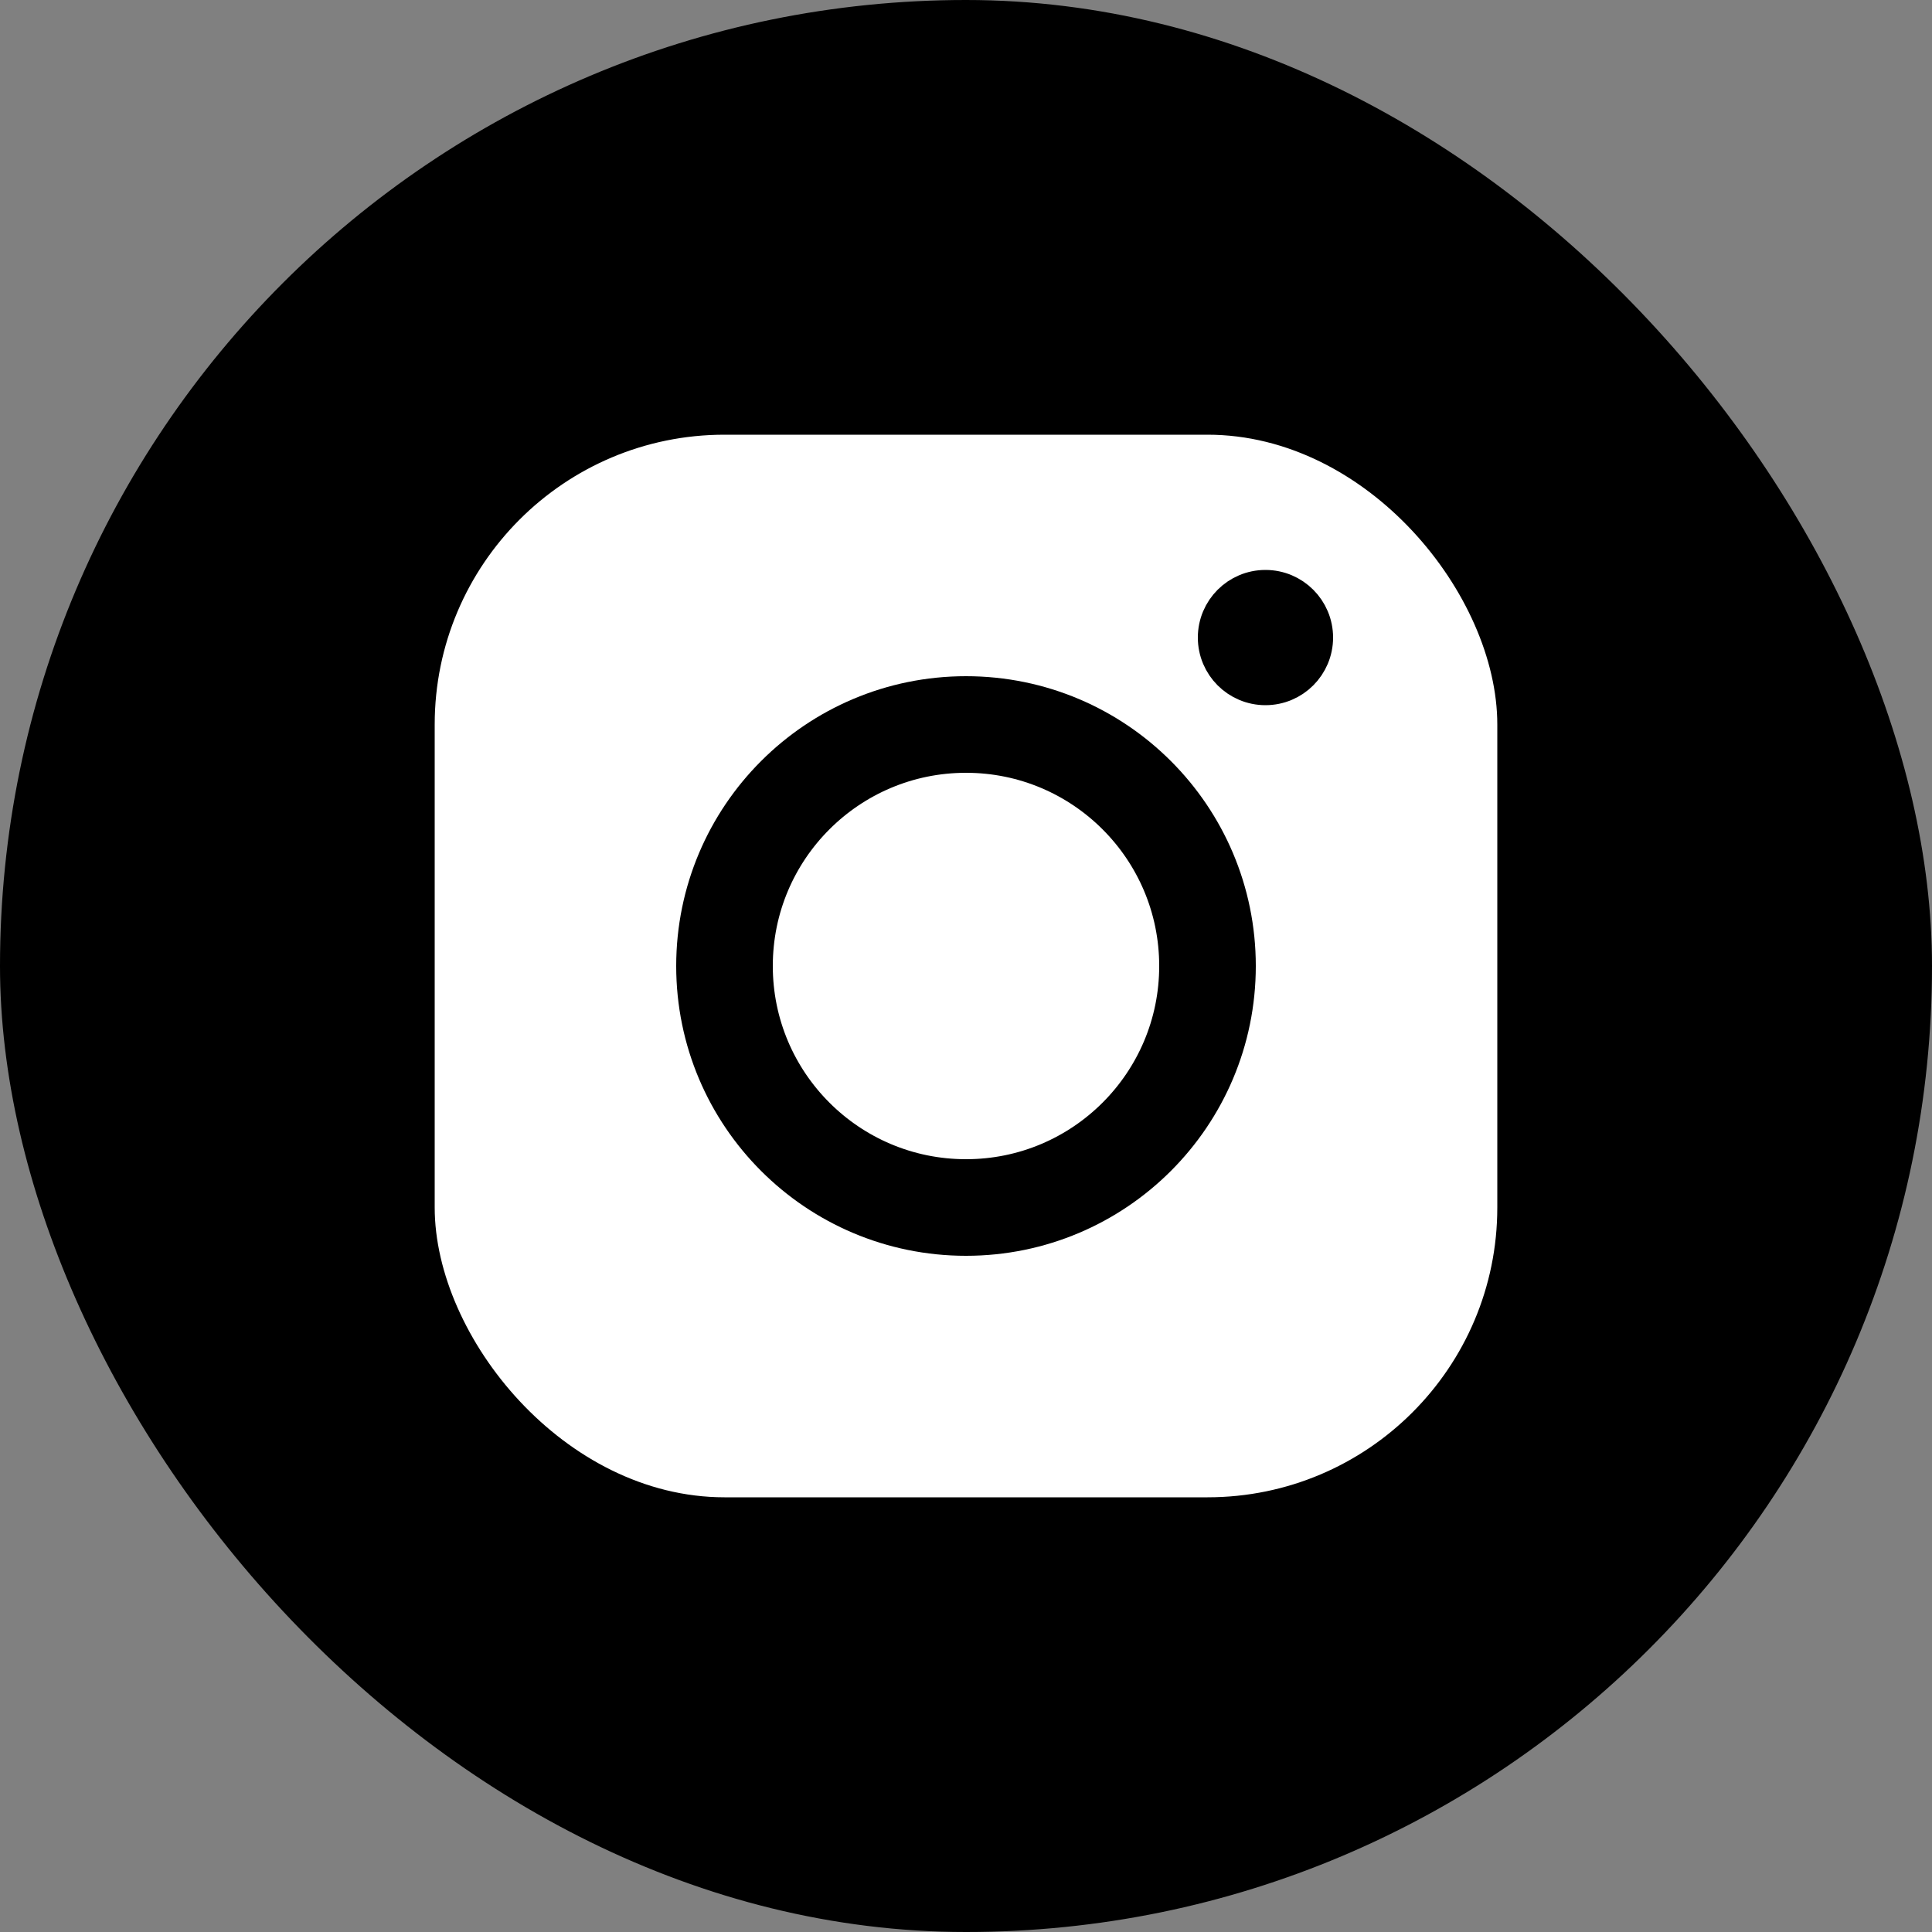<?xml version="1.0" encoding="UTF-8"?> <svg xmlns="http://www.w3.org/2000/svg" width="200" height="200" viewBox="0 0 200 200" fill="none"><rect x="0" y="0" width="200" height="200" fill="#808080" stroke="none"/> <rect width="200" height="200" rx="100" fill="black"></rect> <rect x="45" y="45" width="110" height="110" rx="30" fill="white"></rect> <circle cx="100" cy="100" r="25" fill="white" stroke="black" stroke-width="10"></circle> <circle cx="131" cy="66" r="5" fill="black" stroke="black" stroke-width="4"></circle> </svg> 